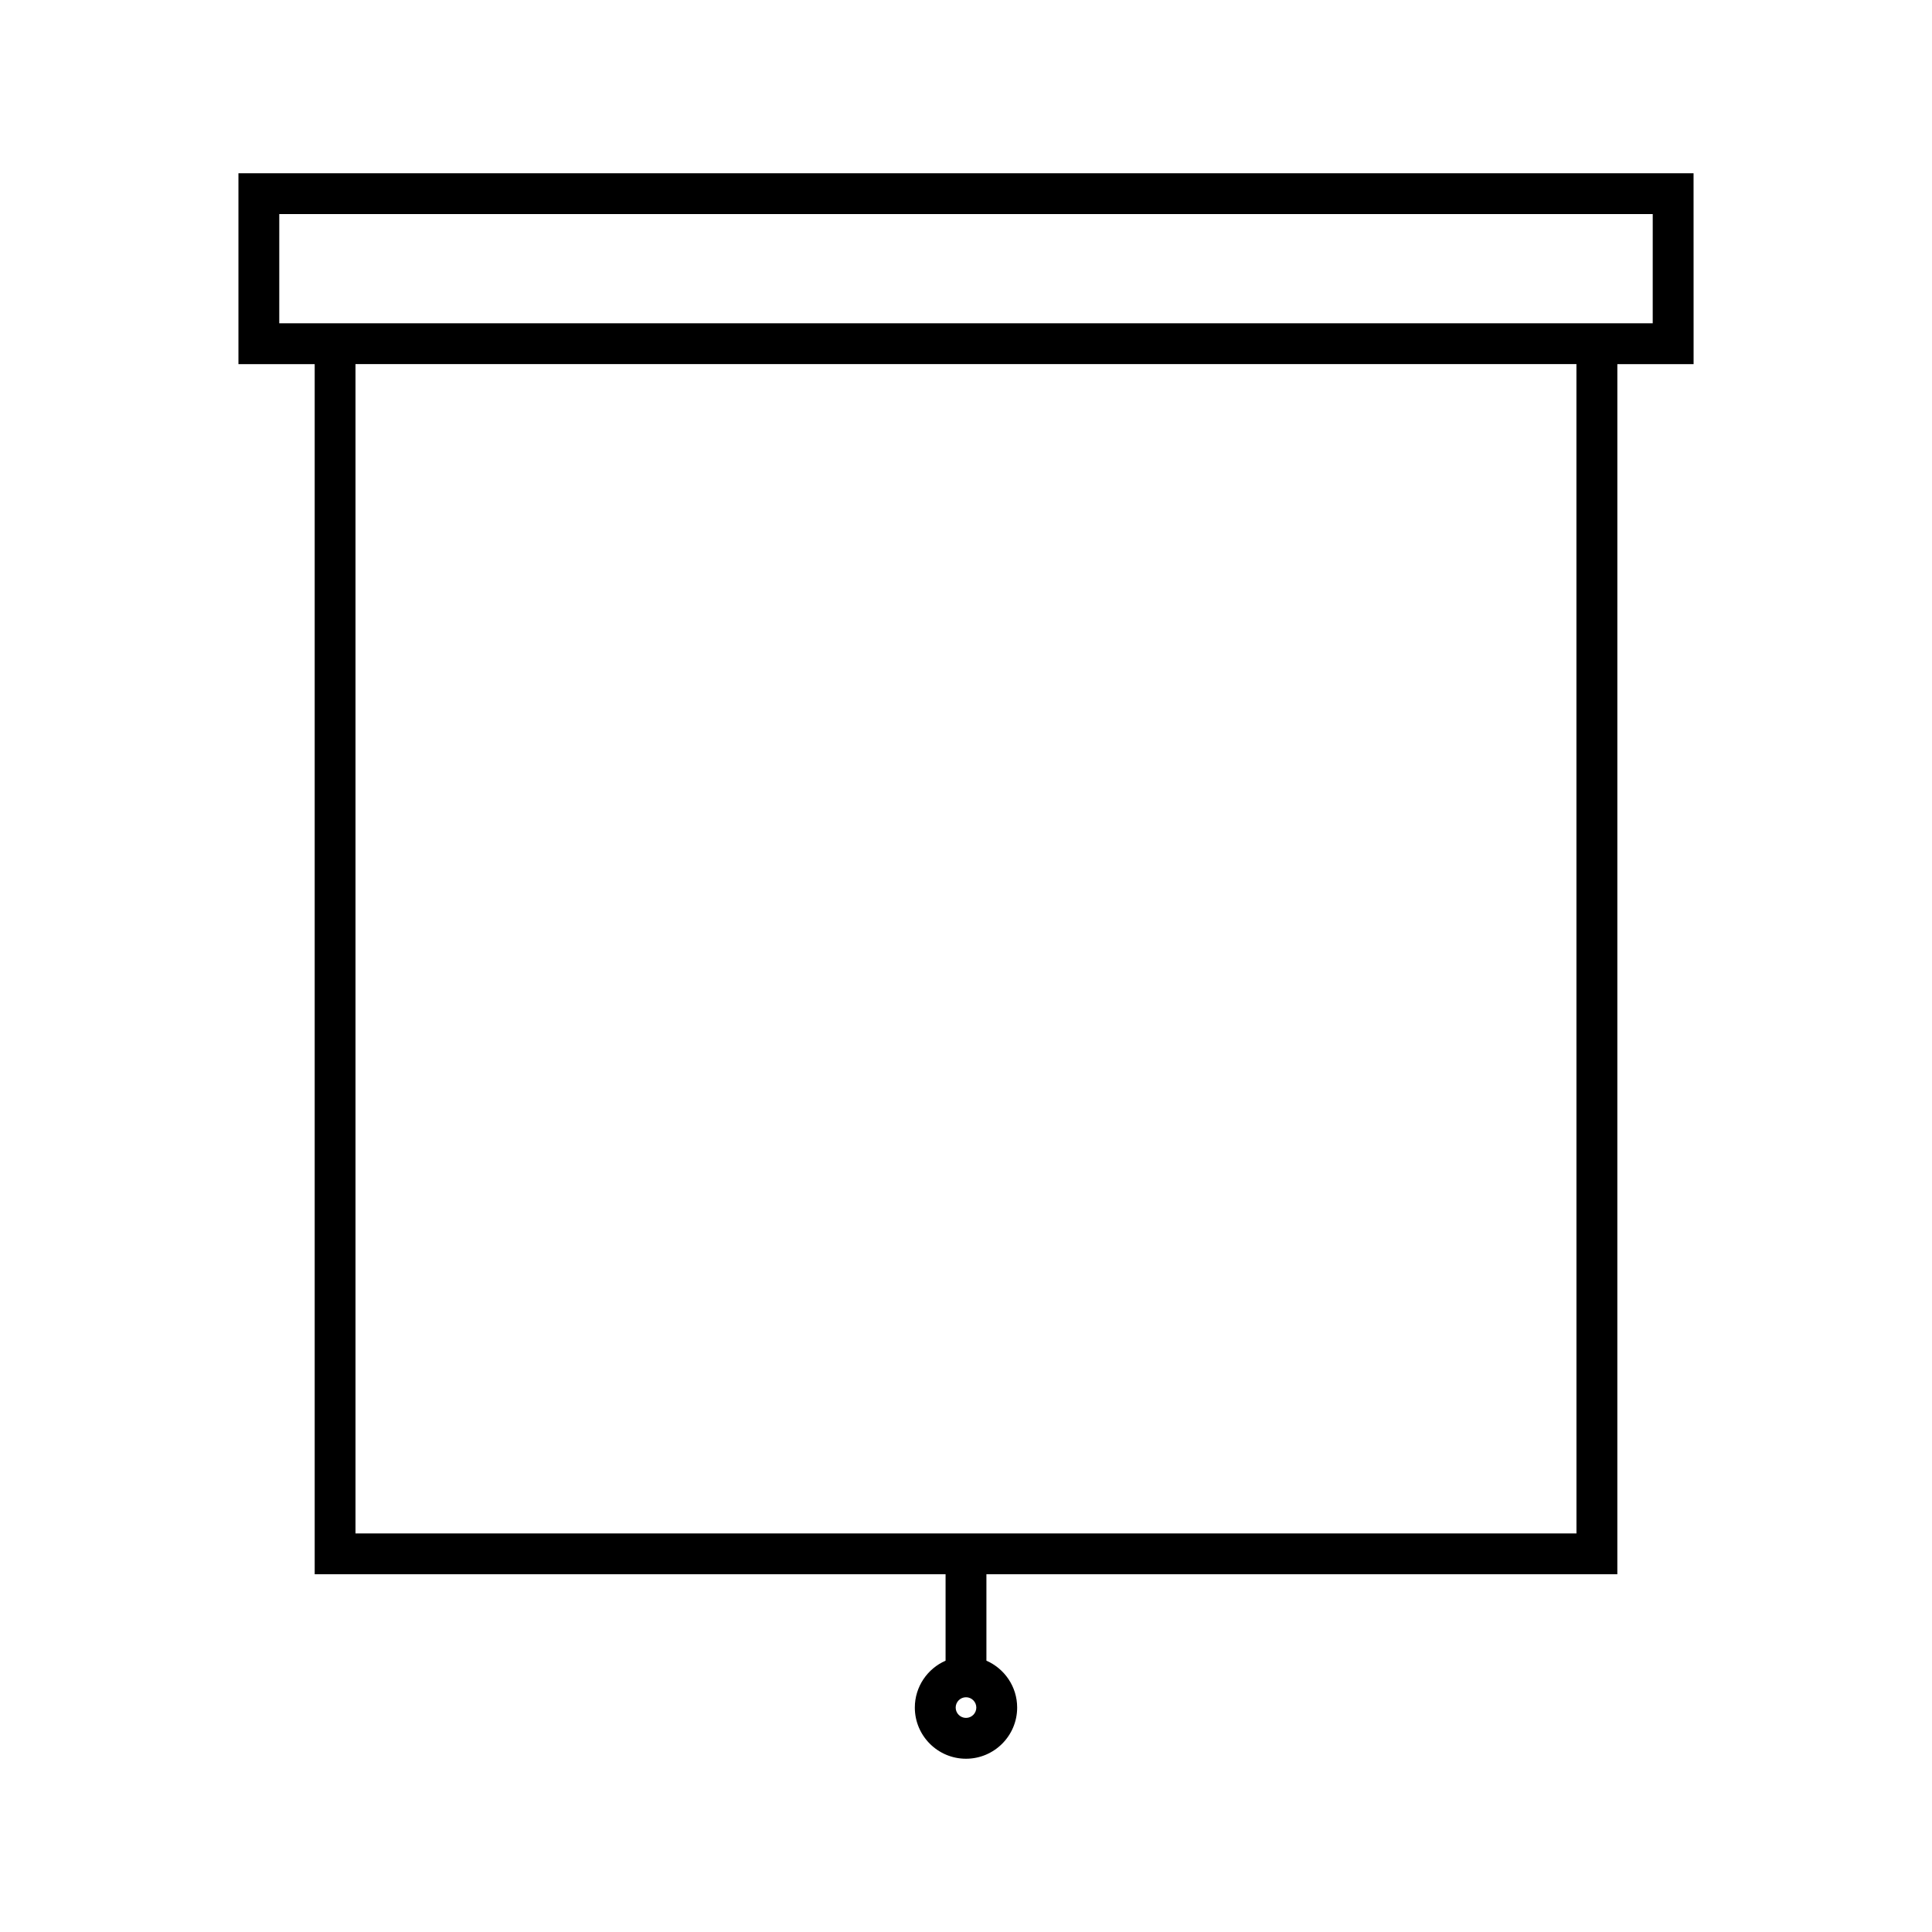<?xml version="1.0" encoding="UTF-8"?>
<!-- Uploaded to: ICON Repo, www.iconrepo.com, Generator: ICON Repo Mixer Tools -->
<svg fill="#000000" width="800px" height="800px" version="1.1" viewBox="144 144 512 512" xmlns="http://www.w3.org/2000/svg">
 <path d="m592.81 189.91h-385.62v50.586h20.207v320.7h167.19v22.902c-4.789 2.094-8.148 6.875-8.148 12.426 0 7.477 6.082 13.559 13.559 13.559 7.477 0 13.559-6.082 13.559-13.559 0-5.555-3.359-10.332-8.148-12.426v-22.902h167.2l0.004-320.7h20.207zm-192.81 409.35c-1.508 0-2.734-1.227-2.734-2.734 0-1.508 1.227-2.738 2.734-2.738s2.734 1.227 2.734 2.738c0 1.508-1.227 2.734-2.734 2.734zm161.78-48.887h-323.57v-309.88h323.56zm20.207-320.7h-363.98l0.004-28.938h363.98z"/>
</svg>